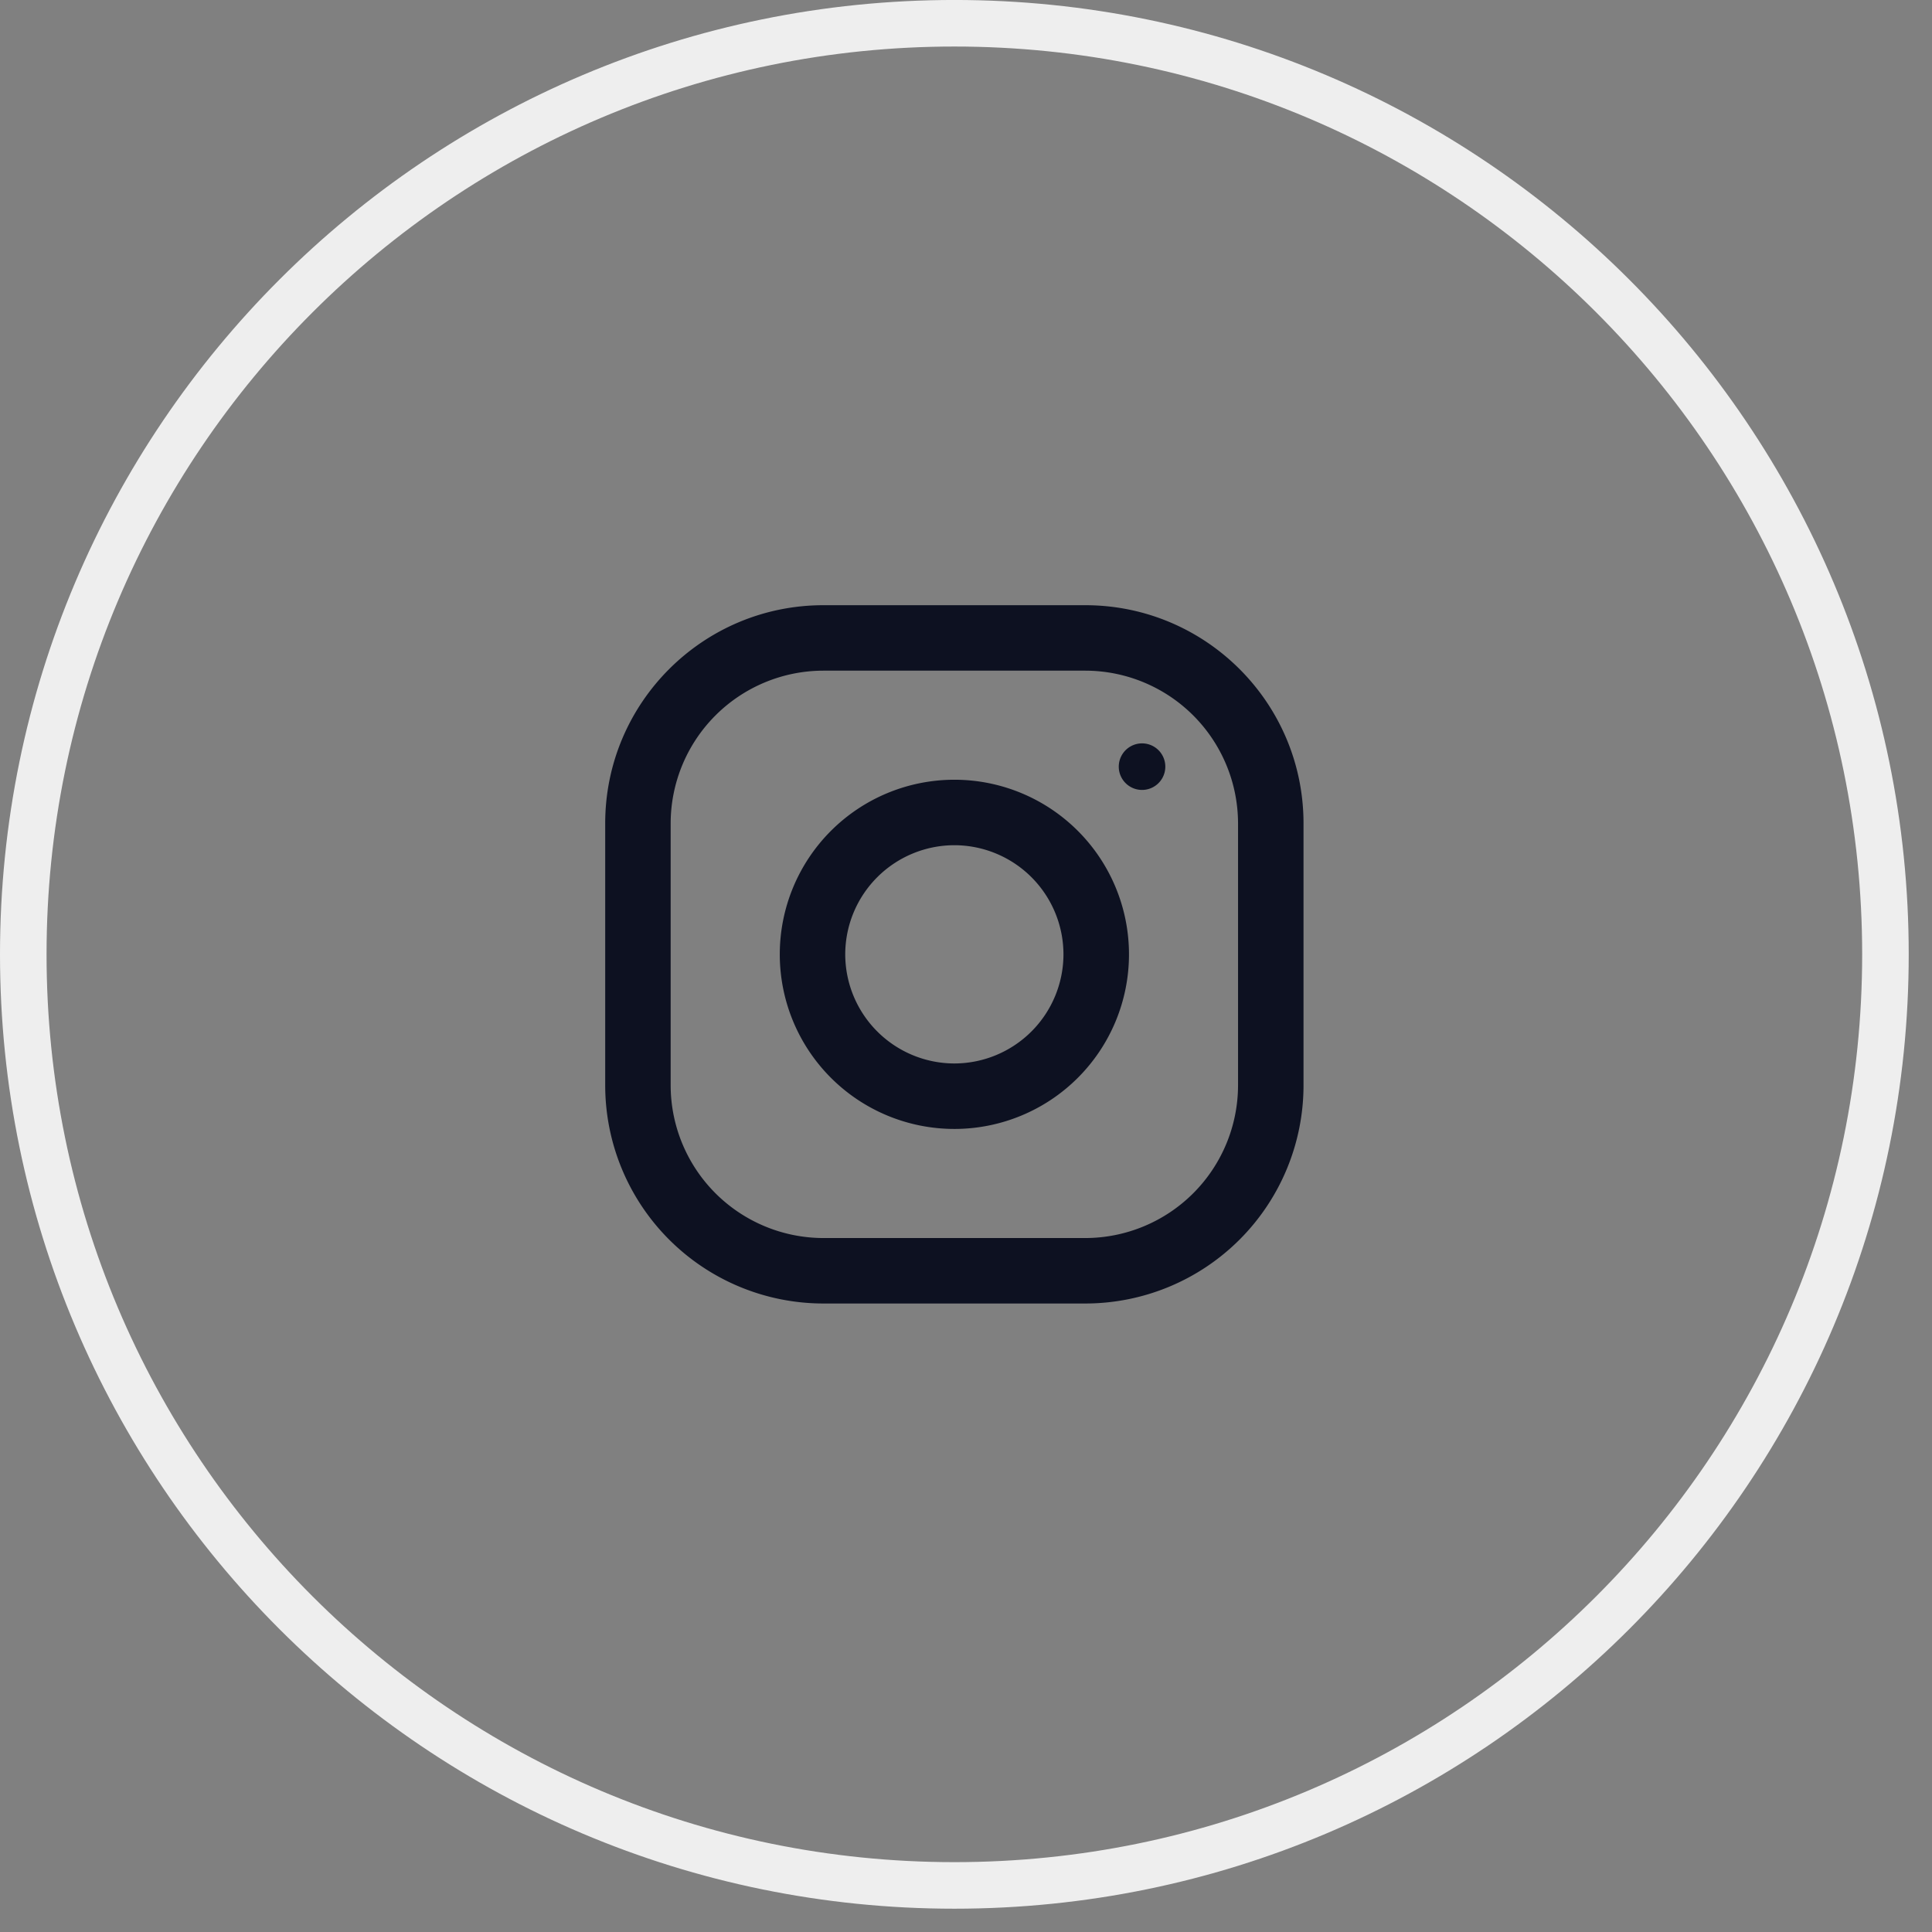 <svg xmlns="http://www.w3.org/2000/svg" width="83" height="83">
    <rect width="100%" height="100%" fill="#808080" stroke="none"/>
    <path fill="none" stroke="#EEE" stroke-width="2" d="M41 .999C63.091.999 81 18.909 81 41c0 22.091-17.909 39.999-40 39.999S1 63.091 1 41 18.909.999 41 .999z"/>
    <path fill="#0D1121" fill-rule="evenodd" d="M46.625 55.999h-11.25A9.375 9.375 0 0 1 26 46.624v-11.25C26 30.197 30.198 26 35.375 26h11.25C51.802 26 56 30.197 56 35.374v11.25a9.375 9.375 0 0 1-9.375 9.375zm6.562-20.625a6.57 6.57 0 0 0-6.562-6.562h-11.25a6.57 6.57 0 0 0-6.563 6.562v11.25a6.57 6.57 0 0 0 6.563 6.563h11.25a6.57 6.57 0 0 0 6.562-6.563v-11.25zm-4.125-1.438a1 1 0 1 1 .002-2 1 1 0 0 1-.002 2zM41 48.5a7.501 7.501 0 1 1 .002-15.002A7.501 7.501 0 0 1 41 48.5zm0-12.189a4.694 4.694 0 0 0-4.688 4.688A4.695 4.695 0 0 0 41 45.687a4.694 4.694 0 0 0 4.687-4.688A4.693 4.693 0 0 0 41 36.311z"/>
</svg>